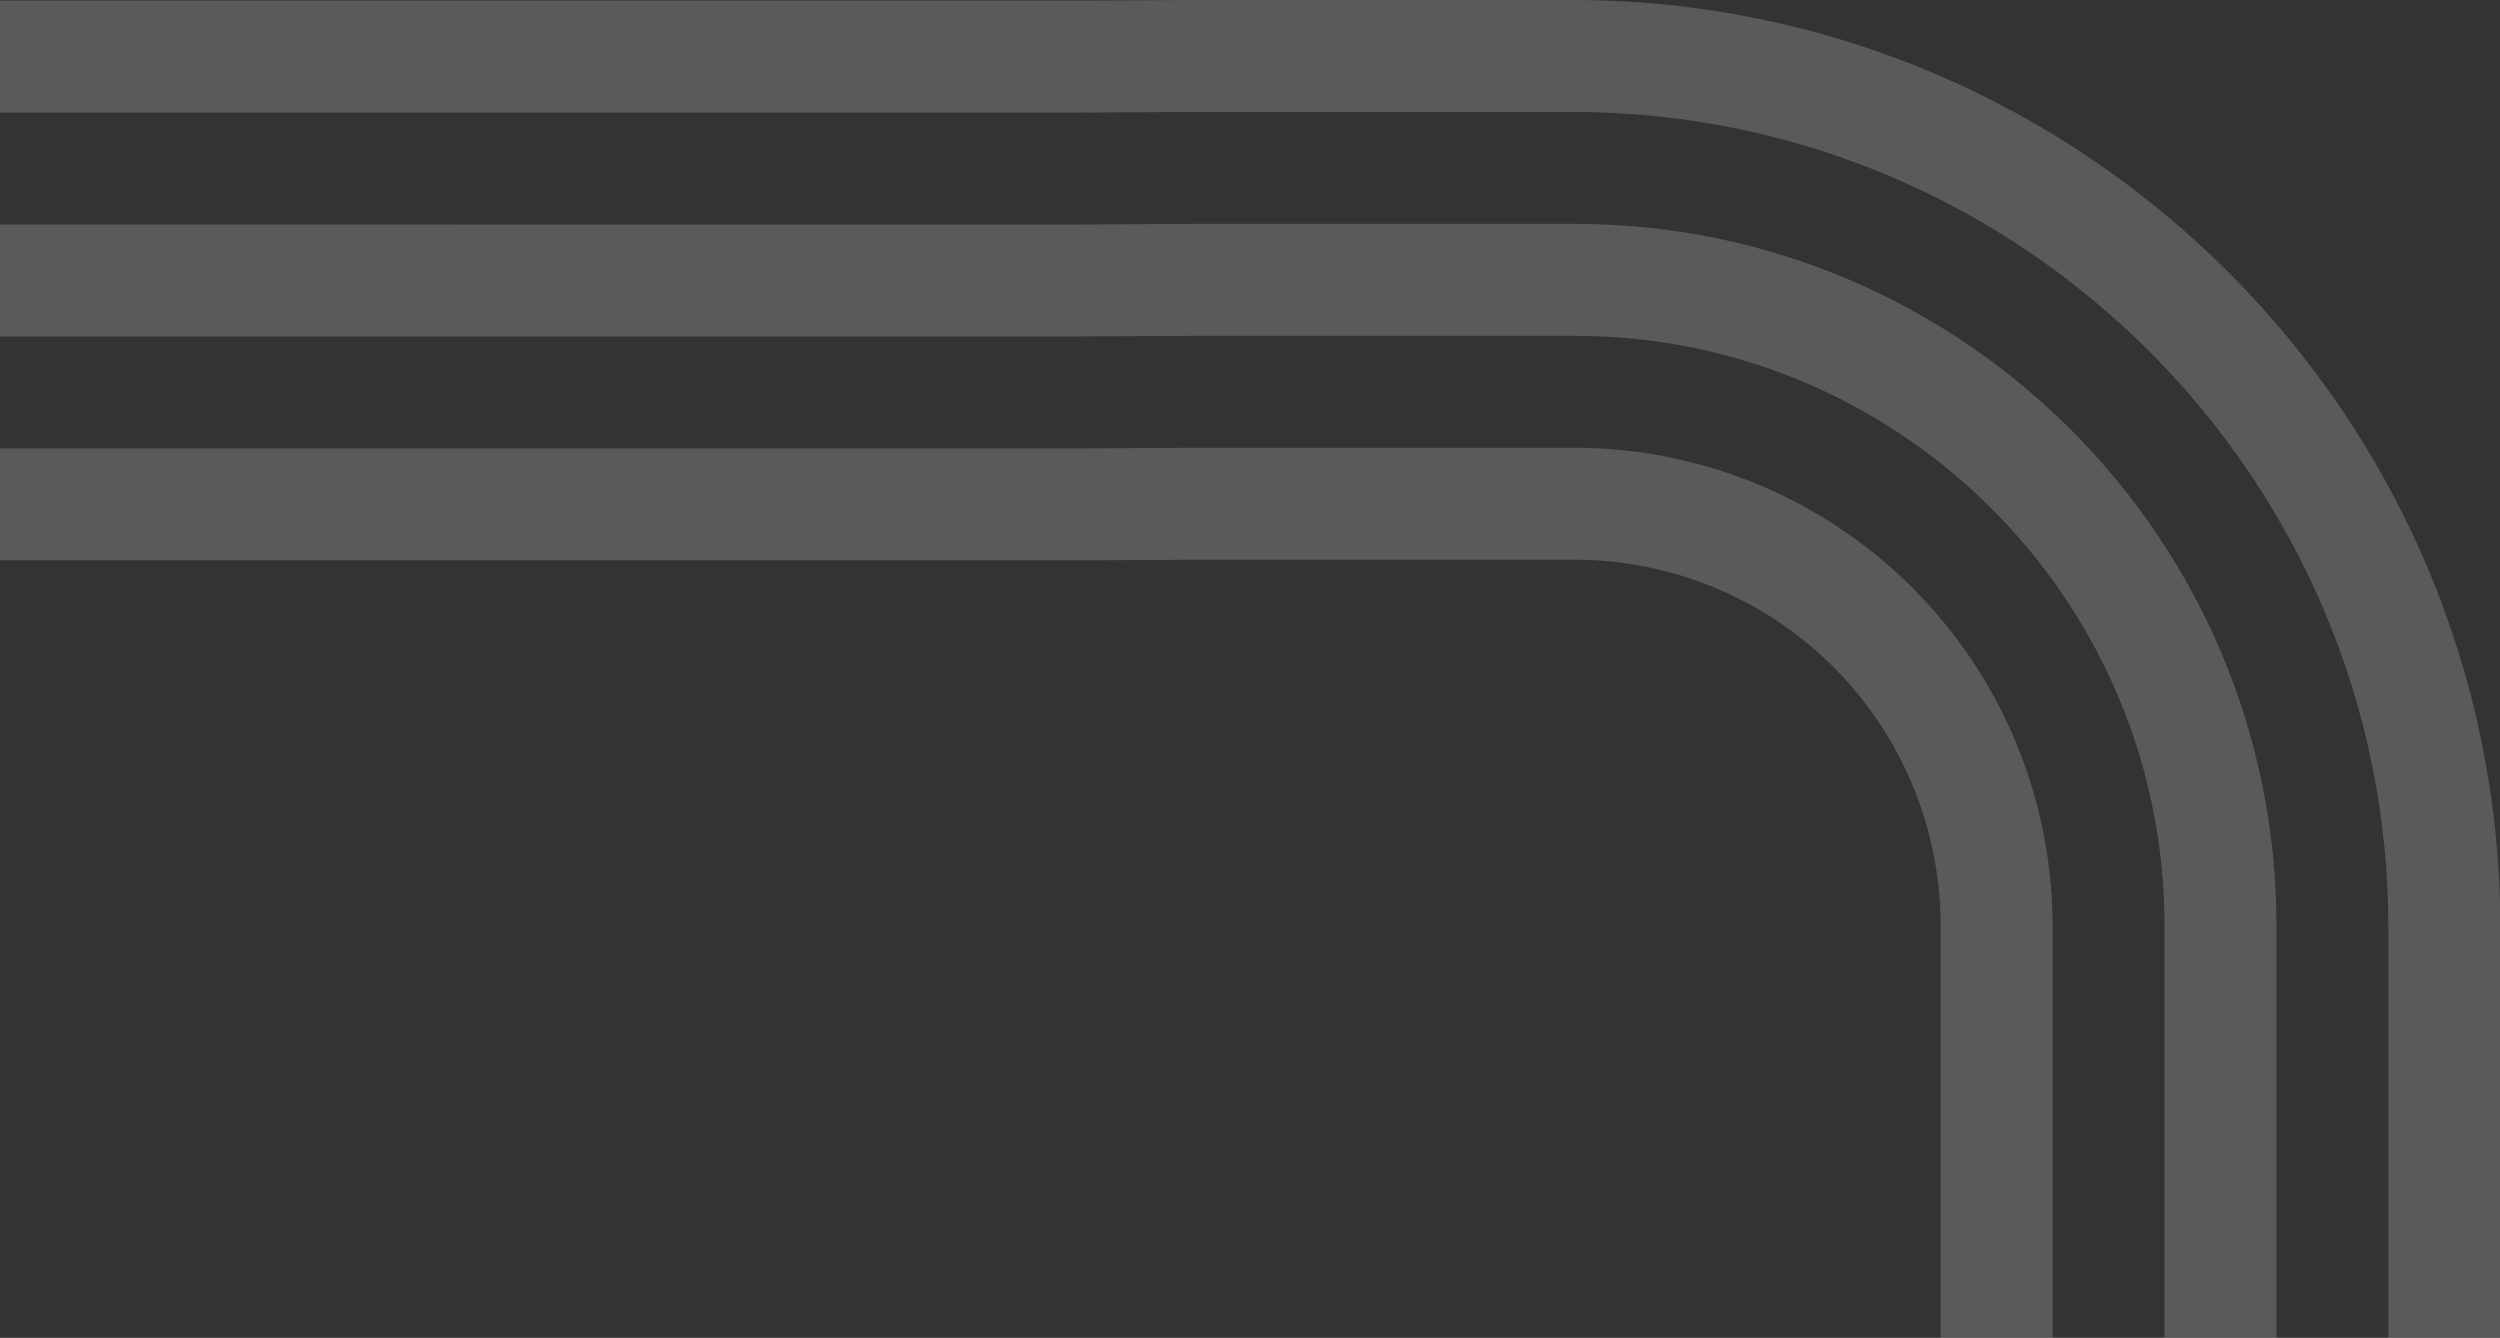 <svg xmlns="http://www.w3.org/2000/svg" xmlns:xlink="http://www.w3.org/1999/xlink" width="626" height="335" viewBox="0 0 626 335"><rect x="0" y="0" width="626" height="335" fill="#333333" stroke="none"/><defs><clipPath id="a"><rect width="626" height="335" transform="translate(0 787)" fill="#fff" stroke="#707070" stroke-width="1"/></clipPath><clipPath id="b"><rect width="626.084" height="925.467" fill="none"/></clipPath></defs><g transform="translate(0 -787)" clip-path="url(#a)"><g transform="translate(0 787)" opacity="0.195"><g clip-path="url(#b)"><path d="M566.3,893.719h28.031V199.95c0-96.846-78.79-175.636-175.636-175.636H323.071l-28.651.159-270.1-.012V52.495L294.5,52.5l28.651-.159H418.7c81.391,0,147.6,66.216,147.6,147.6Z" transform="translate(-24.315 31.748)" fill="#fff"/><path d="M598.053,925.467h28.031V232.329C626.084,104.224,521.862,0,393.755,0h-95L270.107.157,0,.154V28.188H270.183l28.651-.157h94.921c112.65,0,204.3,91.649,204.3,204.3Z" fill="#fff"/><path d="M534.556,861.97h28.031V168.235a119.741,119.741,0,0,0-119.6-119.606h-95.6l-28.651.157-270.1,0V76.814H318.812l28.649-.154,95.522,0a91.675,91.675,0,0,1,91.573,91.573Z" transform="translate(-48.629 63.497)" fill="#fff"/></g></g></g></svg>